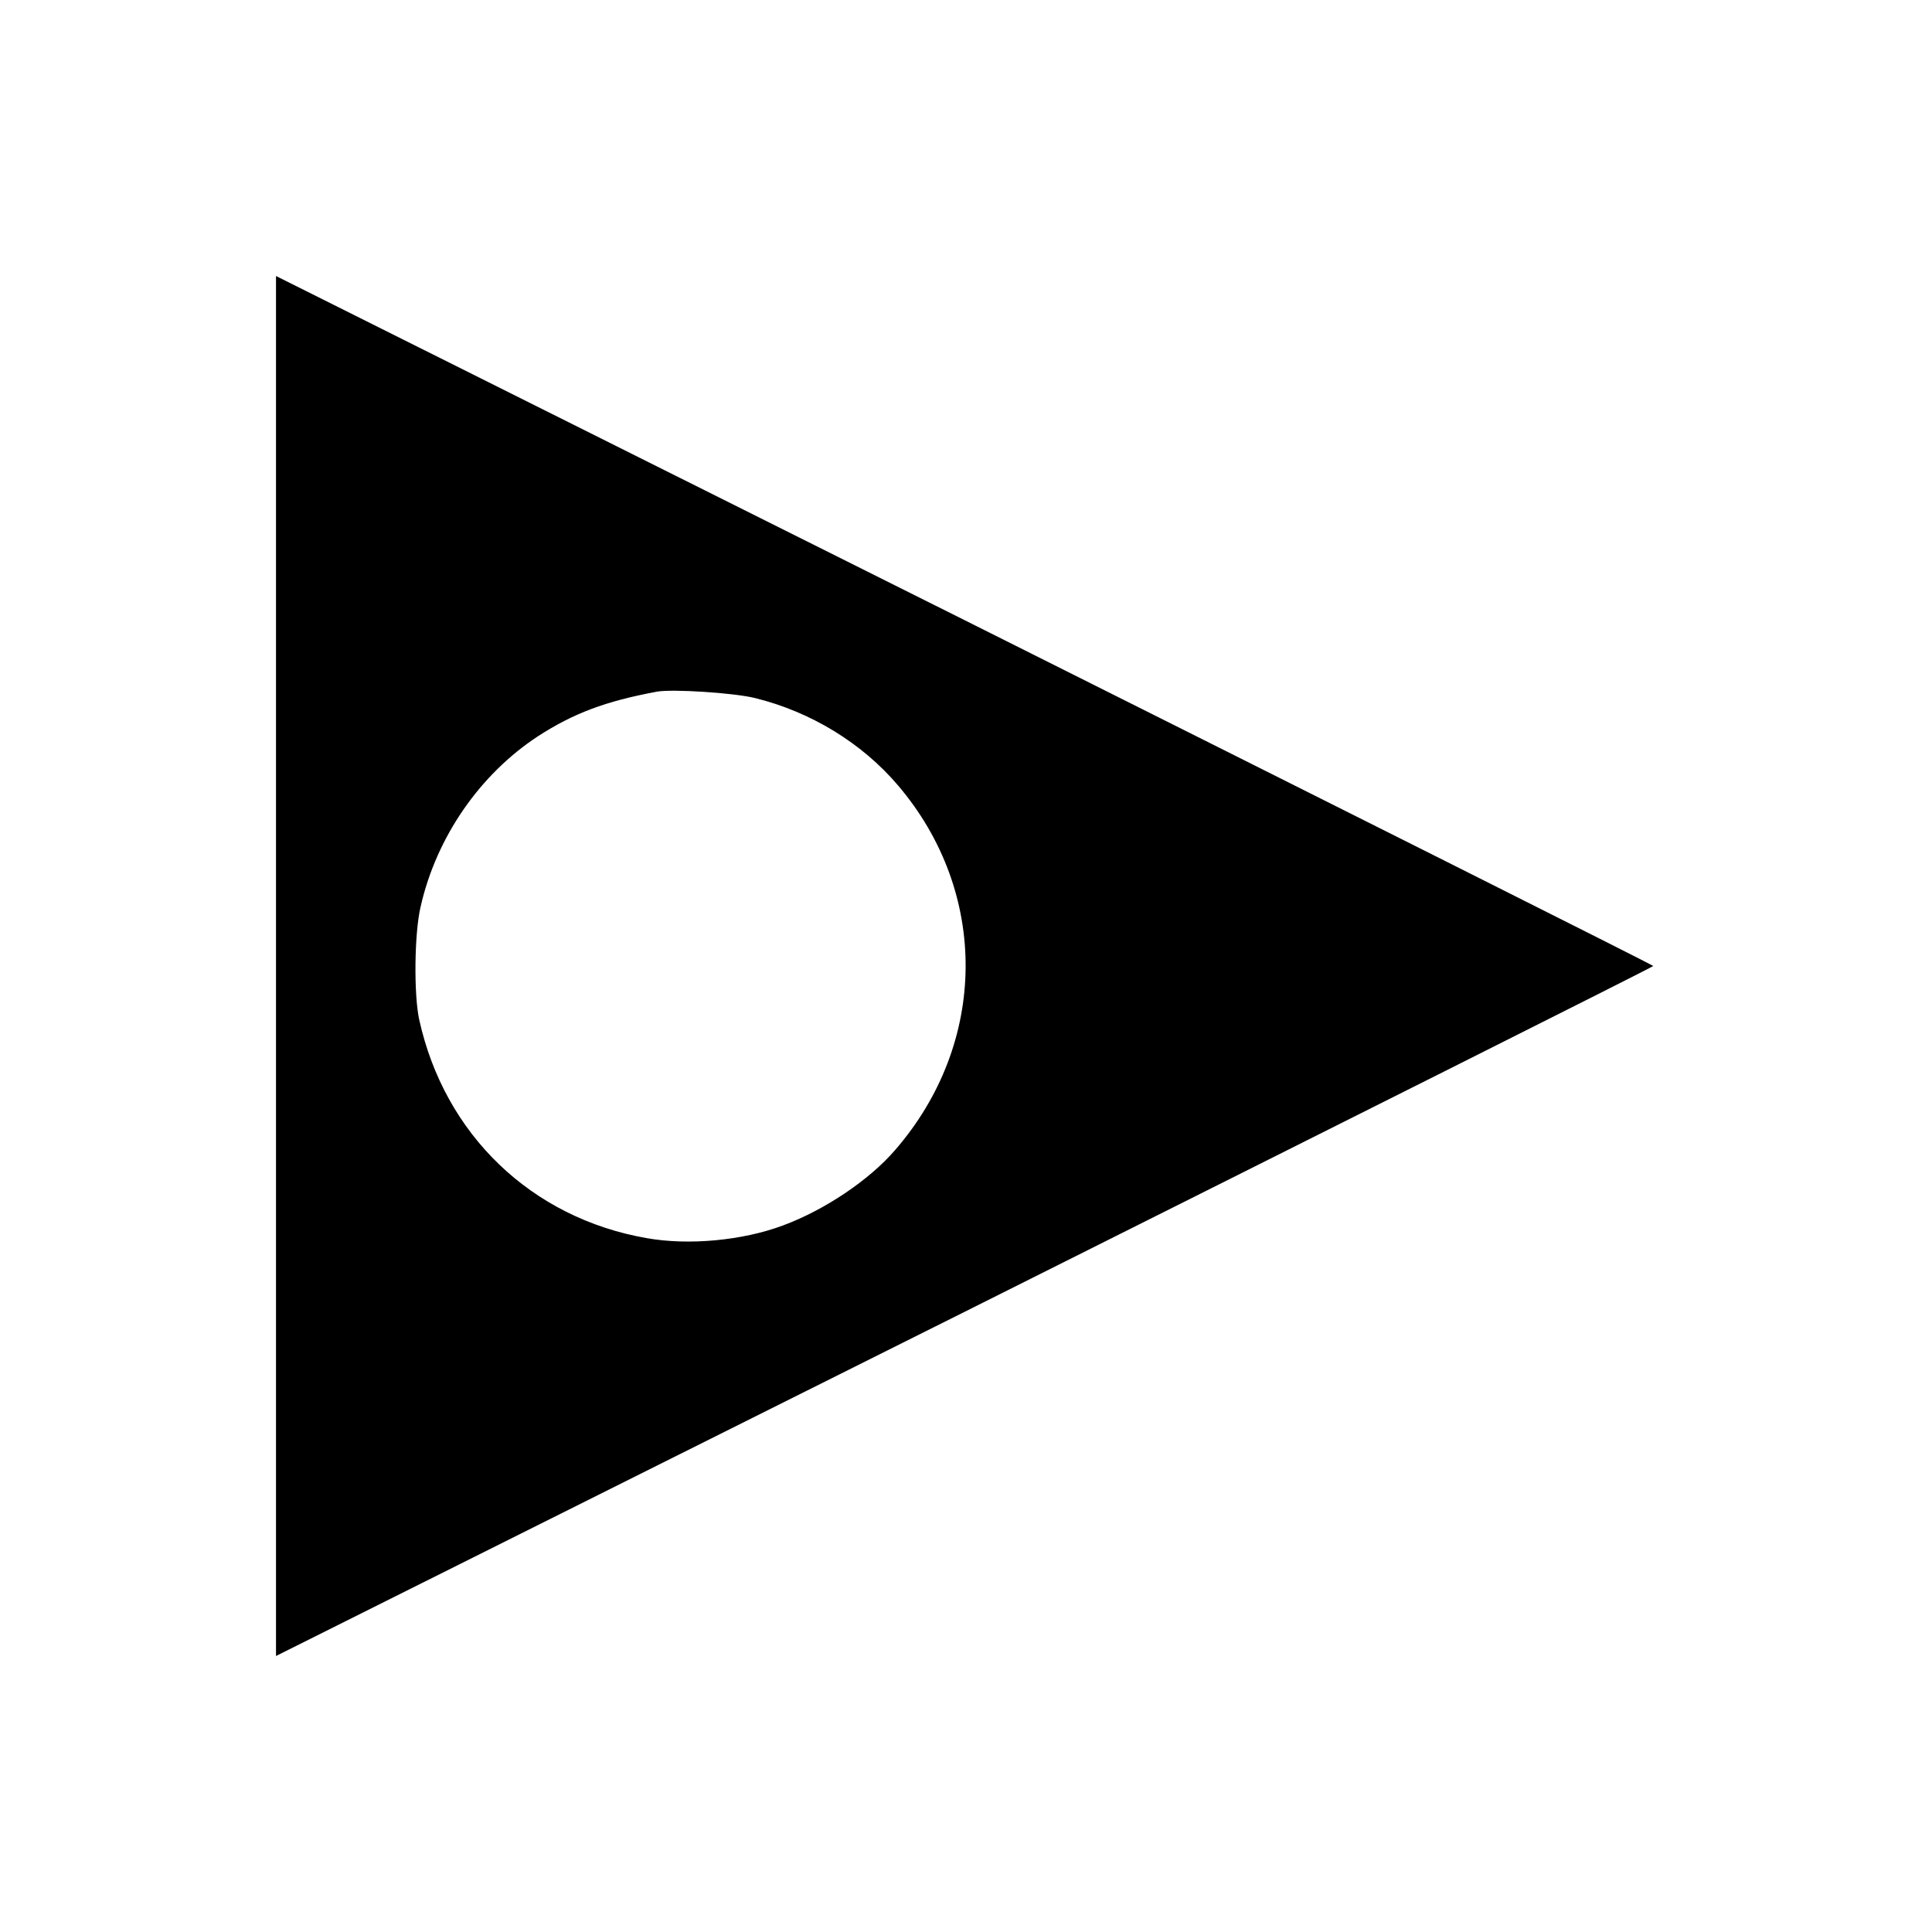 <?xml version="1.0" standalone="no"?>
<!DOCTYPE svg PUBLIC "-//W3C//DTD SVG 20010904//EN"
 "http://www.w3.org/TR/2001/REC-SVG-20010904/DTD/svg10.dtd">
<svg version="1.0" xmlns="http://www.w3.org/2000/svg"
 width="700pt" height="700pt" viewBox="0 0 700 700"
 preserveAspectRatio="xMidYMid meet">
<g transform="translate(0,700) scale(0.1,-0.1)"
fill="#000000" stroke="none">
<path d="M1000 3500 l0 -2500 2495 1247 c1372 687 2495 1250 2495 1253 0 3
-1123 566 -2495 1253 l-2495 1247 0 -2500z m1735 971 c203 -50 388 -163 519
-317 330 -388 326 -933 -11 -1321 -94 -109 -255 -217 -406 -273 -147 -55 -342
-73 -494 -46 -418 73 -732 375 -824 791 -20 91 -18 313 5 410 57 252 215 480
426 618 129 83 243 126 430 161 56 10 277 -4 355 -23z"/>
</g>
</svg>
